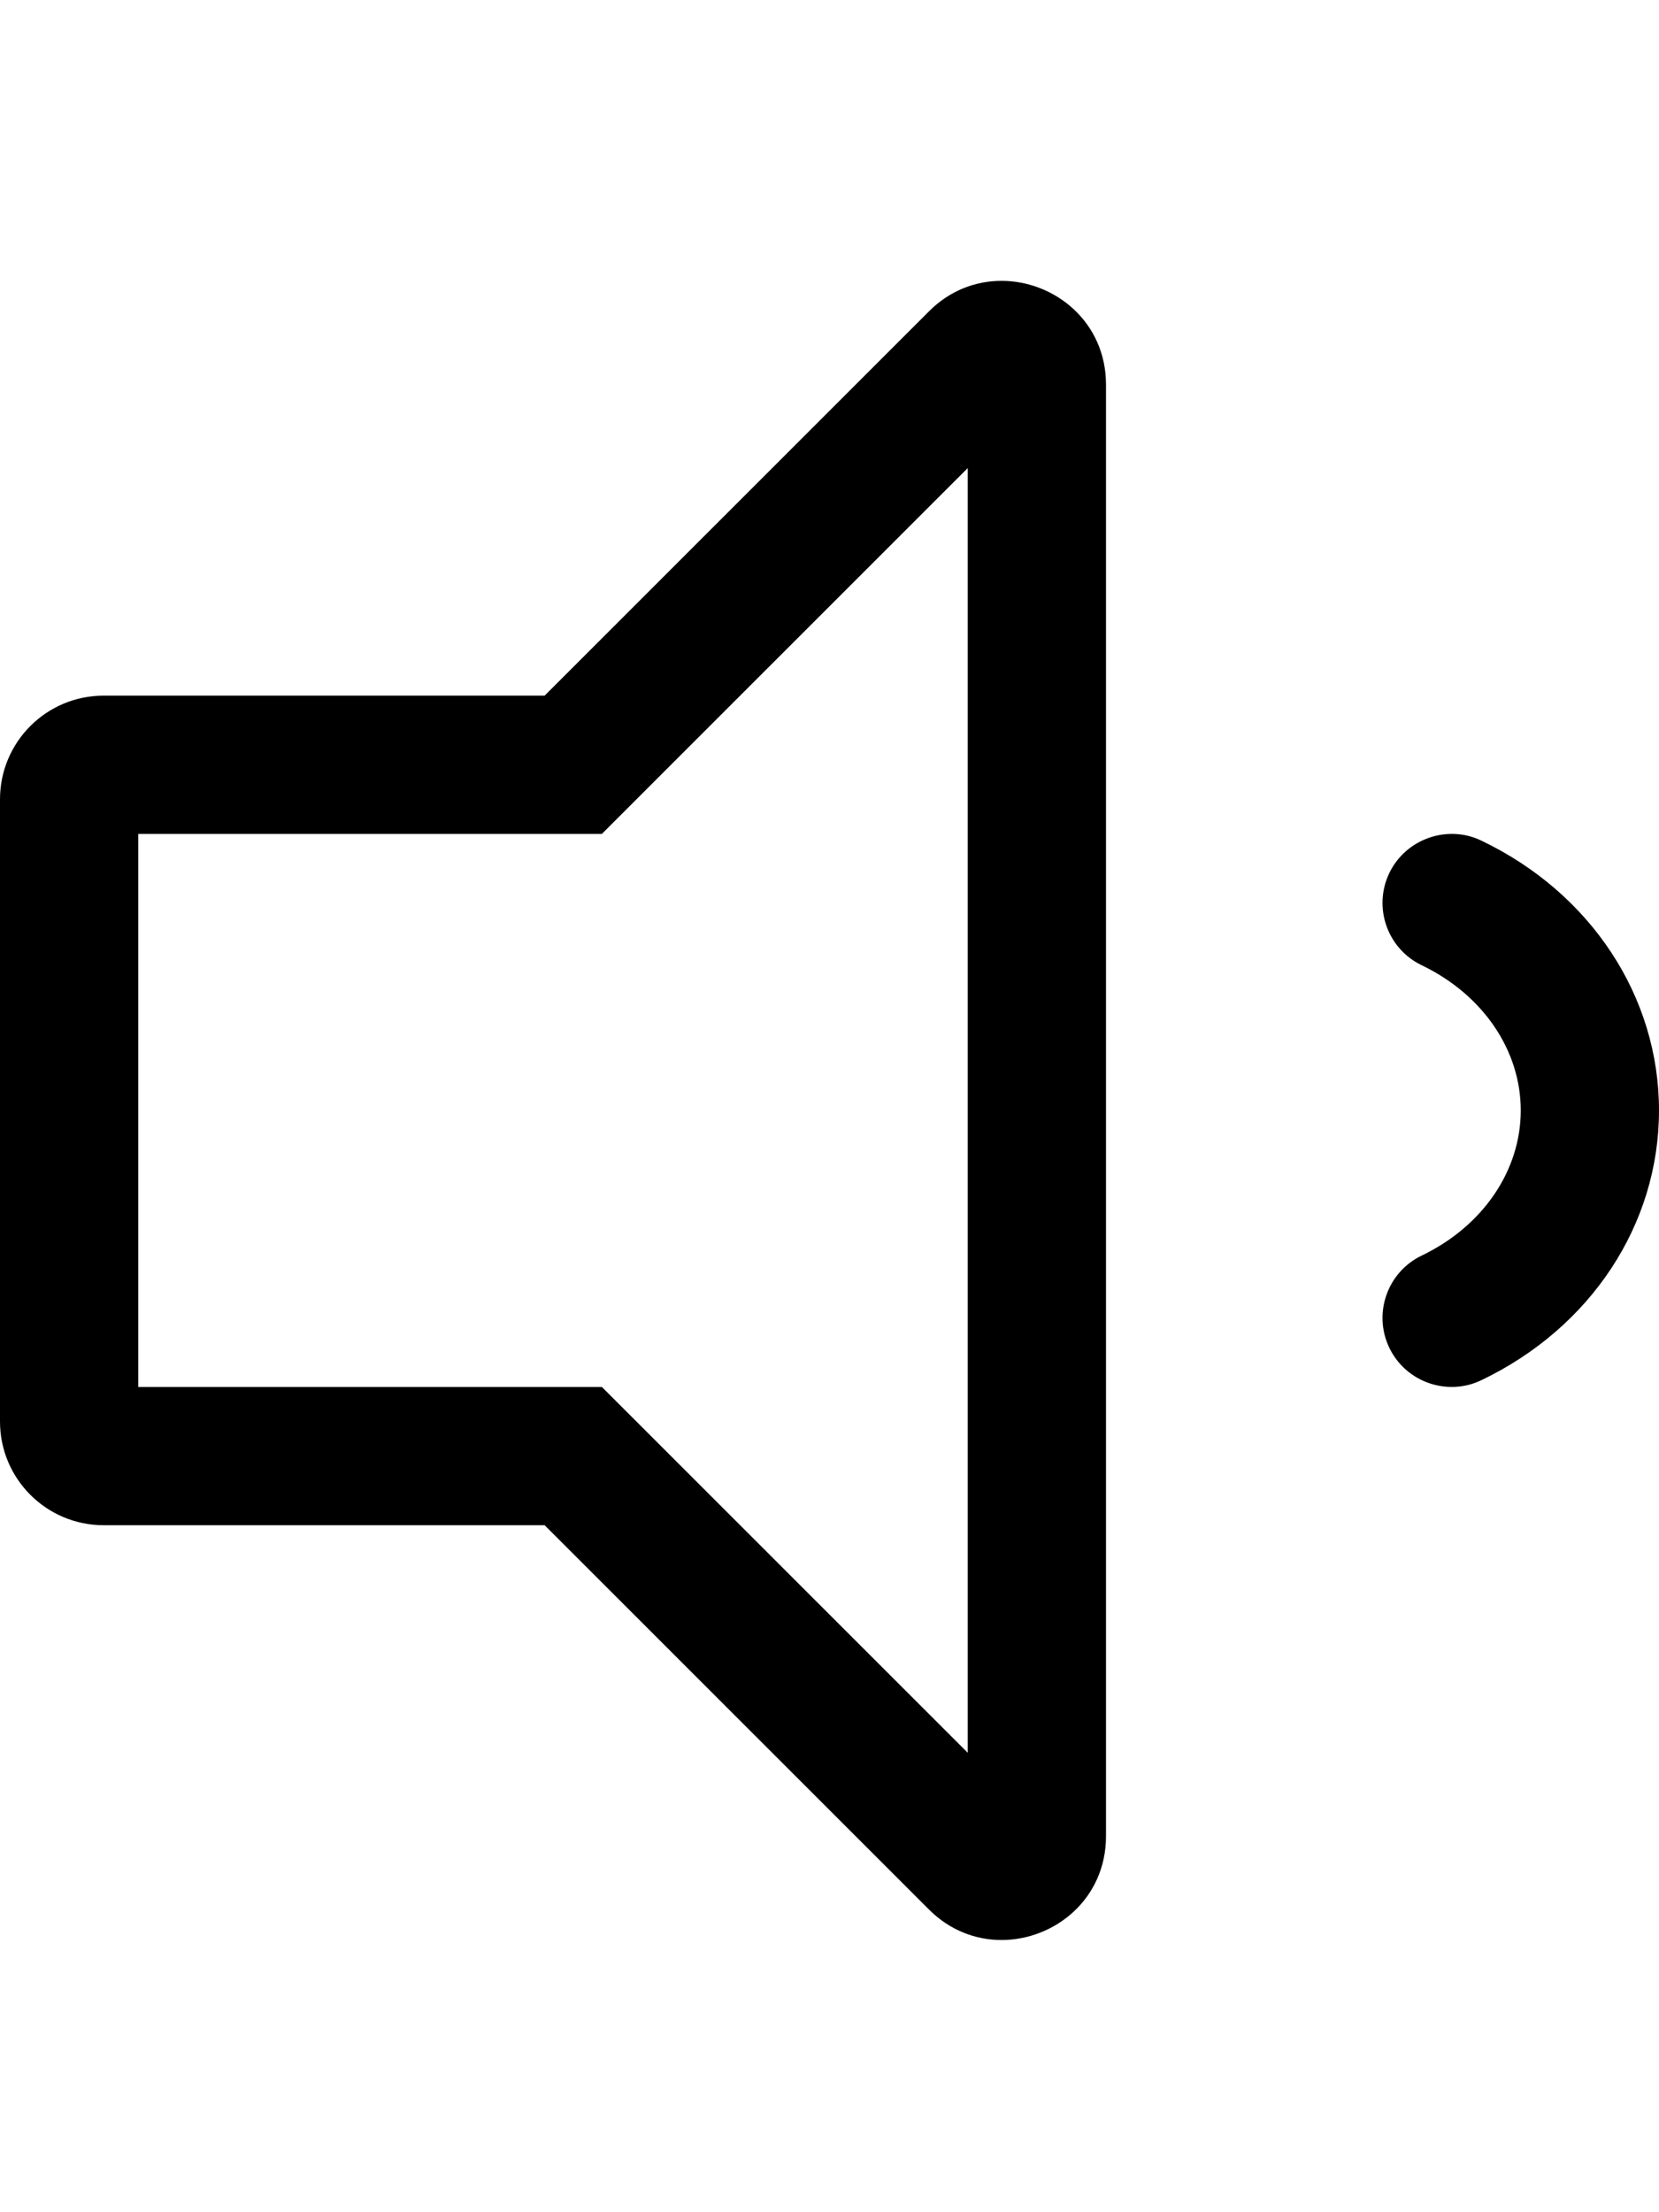 <svg xmlns="http://www.w3.org/2000/svg" viewBox="0 0 384 512"><path d="M342.91 194.57c-7.81-3.8-17.5-.48-21.34 7.5-3.81 7.97-.44 17.53 7.53 21.34C343.22 230.2 352 243.06 352 257c0 13.94-8.78 26.8-22.9 33.58-7.97 3.81-11.34 13.38-7.53 21.34 3.86 8.05 13.54 11.29 21.34 7.5C368.25 307.28 384 283.36 384 257s-15.75-50.29-41.09-62.43zM231.81 65c-5.91 0-11.92 2.18-16.78 7.05L126.06 161H24c-13.26 0-24 10.74-24 24v144c0 13.25 10.74 24 24 24h102.06l88.97 88.95c4.87 4.87 10.88 7.05 16.78 7.05 12.33 0 24.19-9.52 24.19-24.02V89.02C256 74.51 244.13 65 231.81 65zM224 405.67L139.31 321H32V193h107.31L224 108.33v297.34z"/></svg>
<!--
Font Awesome Pro 5.5.0 by @fontawesome - https://fontawesome.com
License - https://fontawesome.com/license (Commercial License)
-->